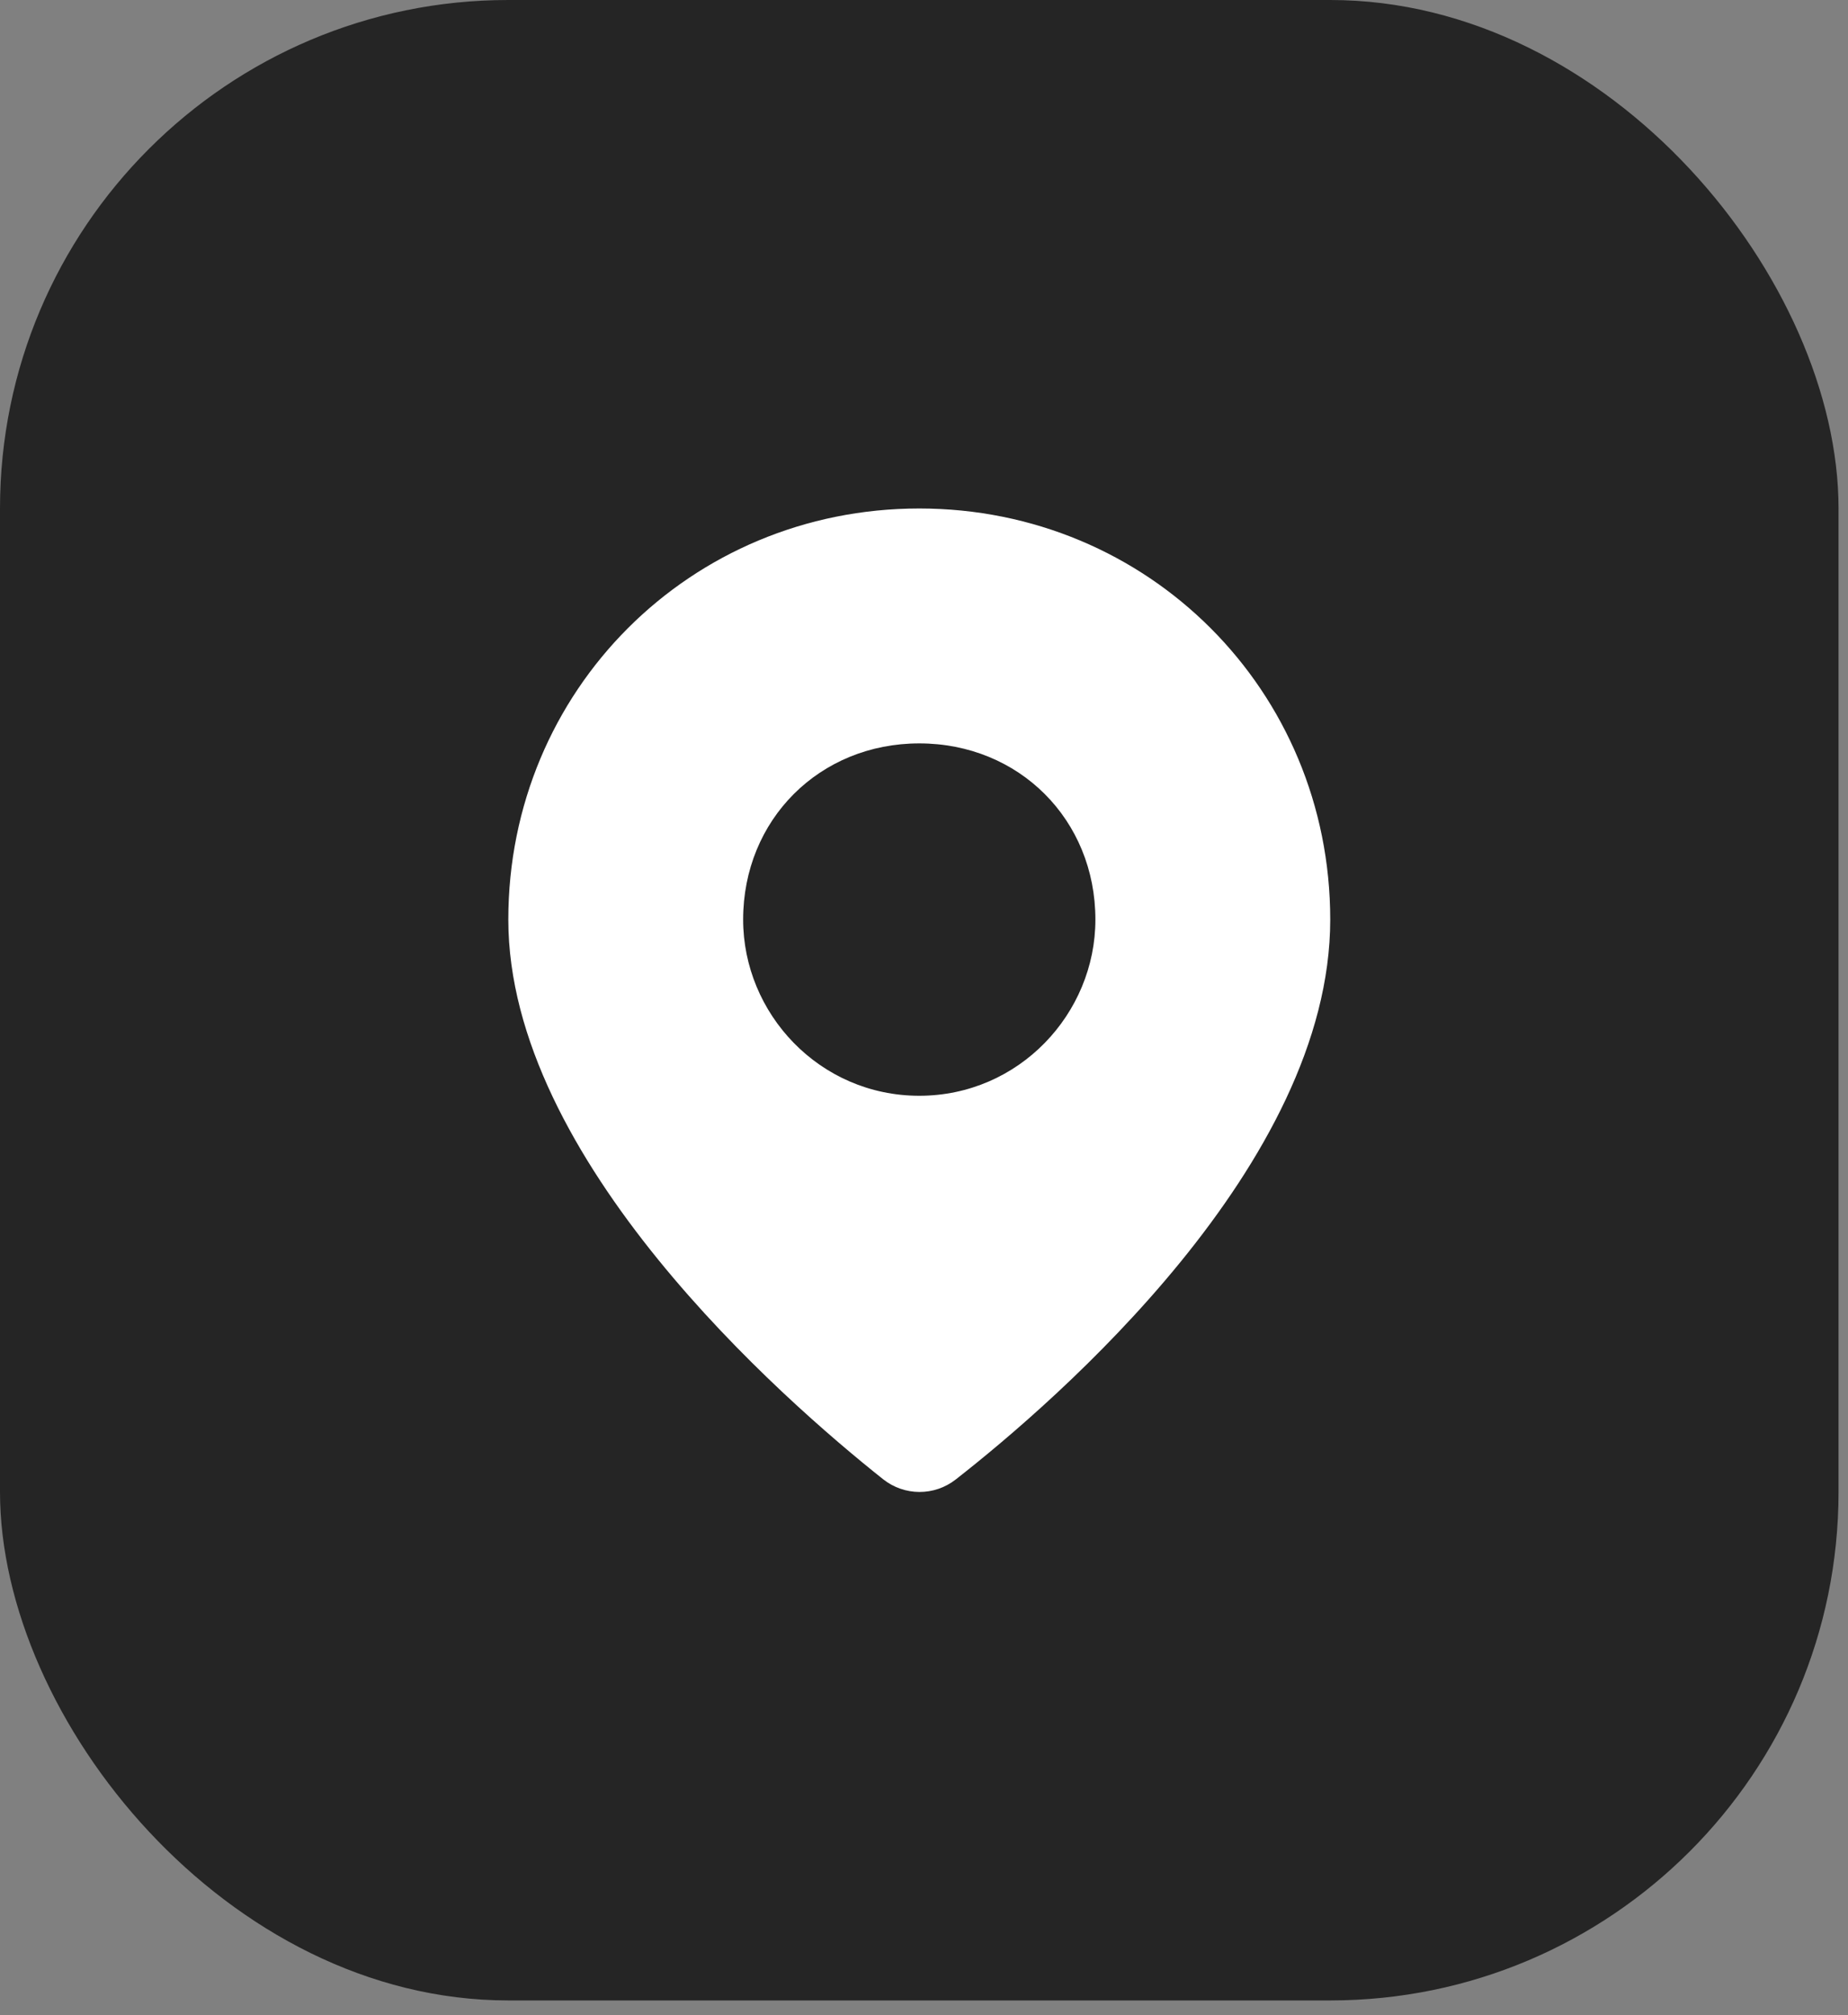 <svg width="111" height="121" viewBox="0 0 111 121" fill="none" xmlns="http://www.w3.org/2000/svg">
<rect x="0" y="0" width="111" height="121" fill="#808080" stroke="none"/>
<rect width="110.432" height="120.116" rx="30.532" fill="#252525"/>
<path d="M55.216 30.532C41.464 30.532 30.532 41.464 30.532 55.216C30.532 69.622 47.011 84.029 53.04 88.817C54.319 89.833 56.12 89.841 57.407 88.834C63.448 84.111 79.9 69.898 79.9 55.216C79.9 41.464 68.969 30.532 55.216 30.532ZM55.216 65.795C49.221 65.795 44.637 60.858 44.637 55.216C44.637 49.221 49.221 44.637 55.216 44.637C61.211 44.637 65.795 49.221 65.795 55.216C65.795 60.858 61.211 65.795 55.216 65.795Z" fill="white"/>
</svg>
